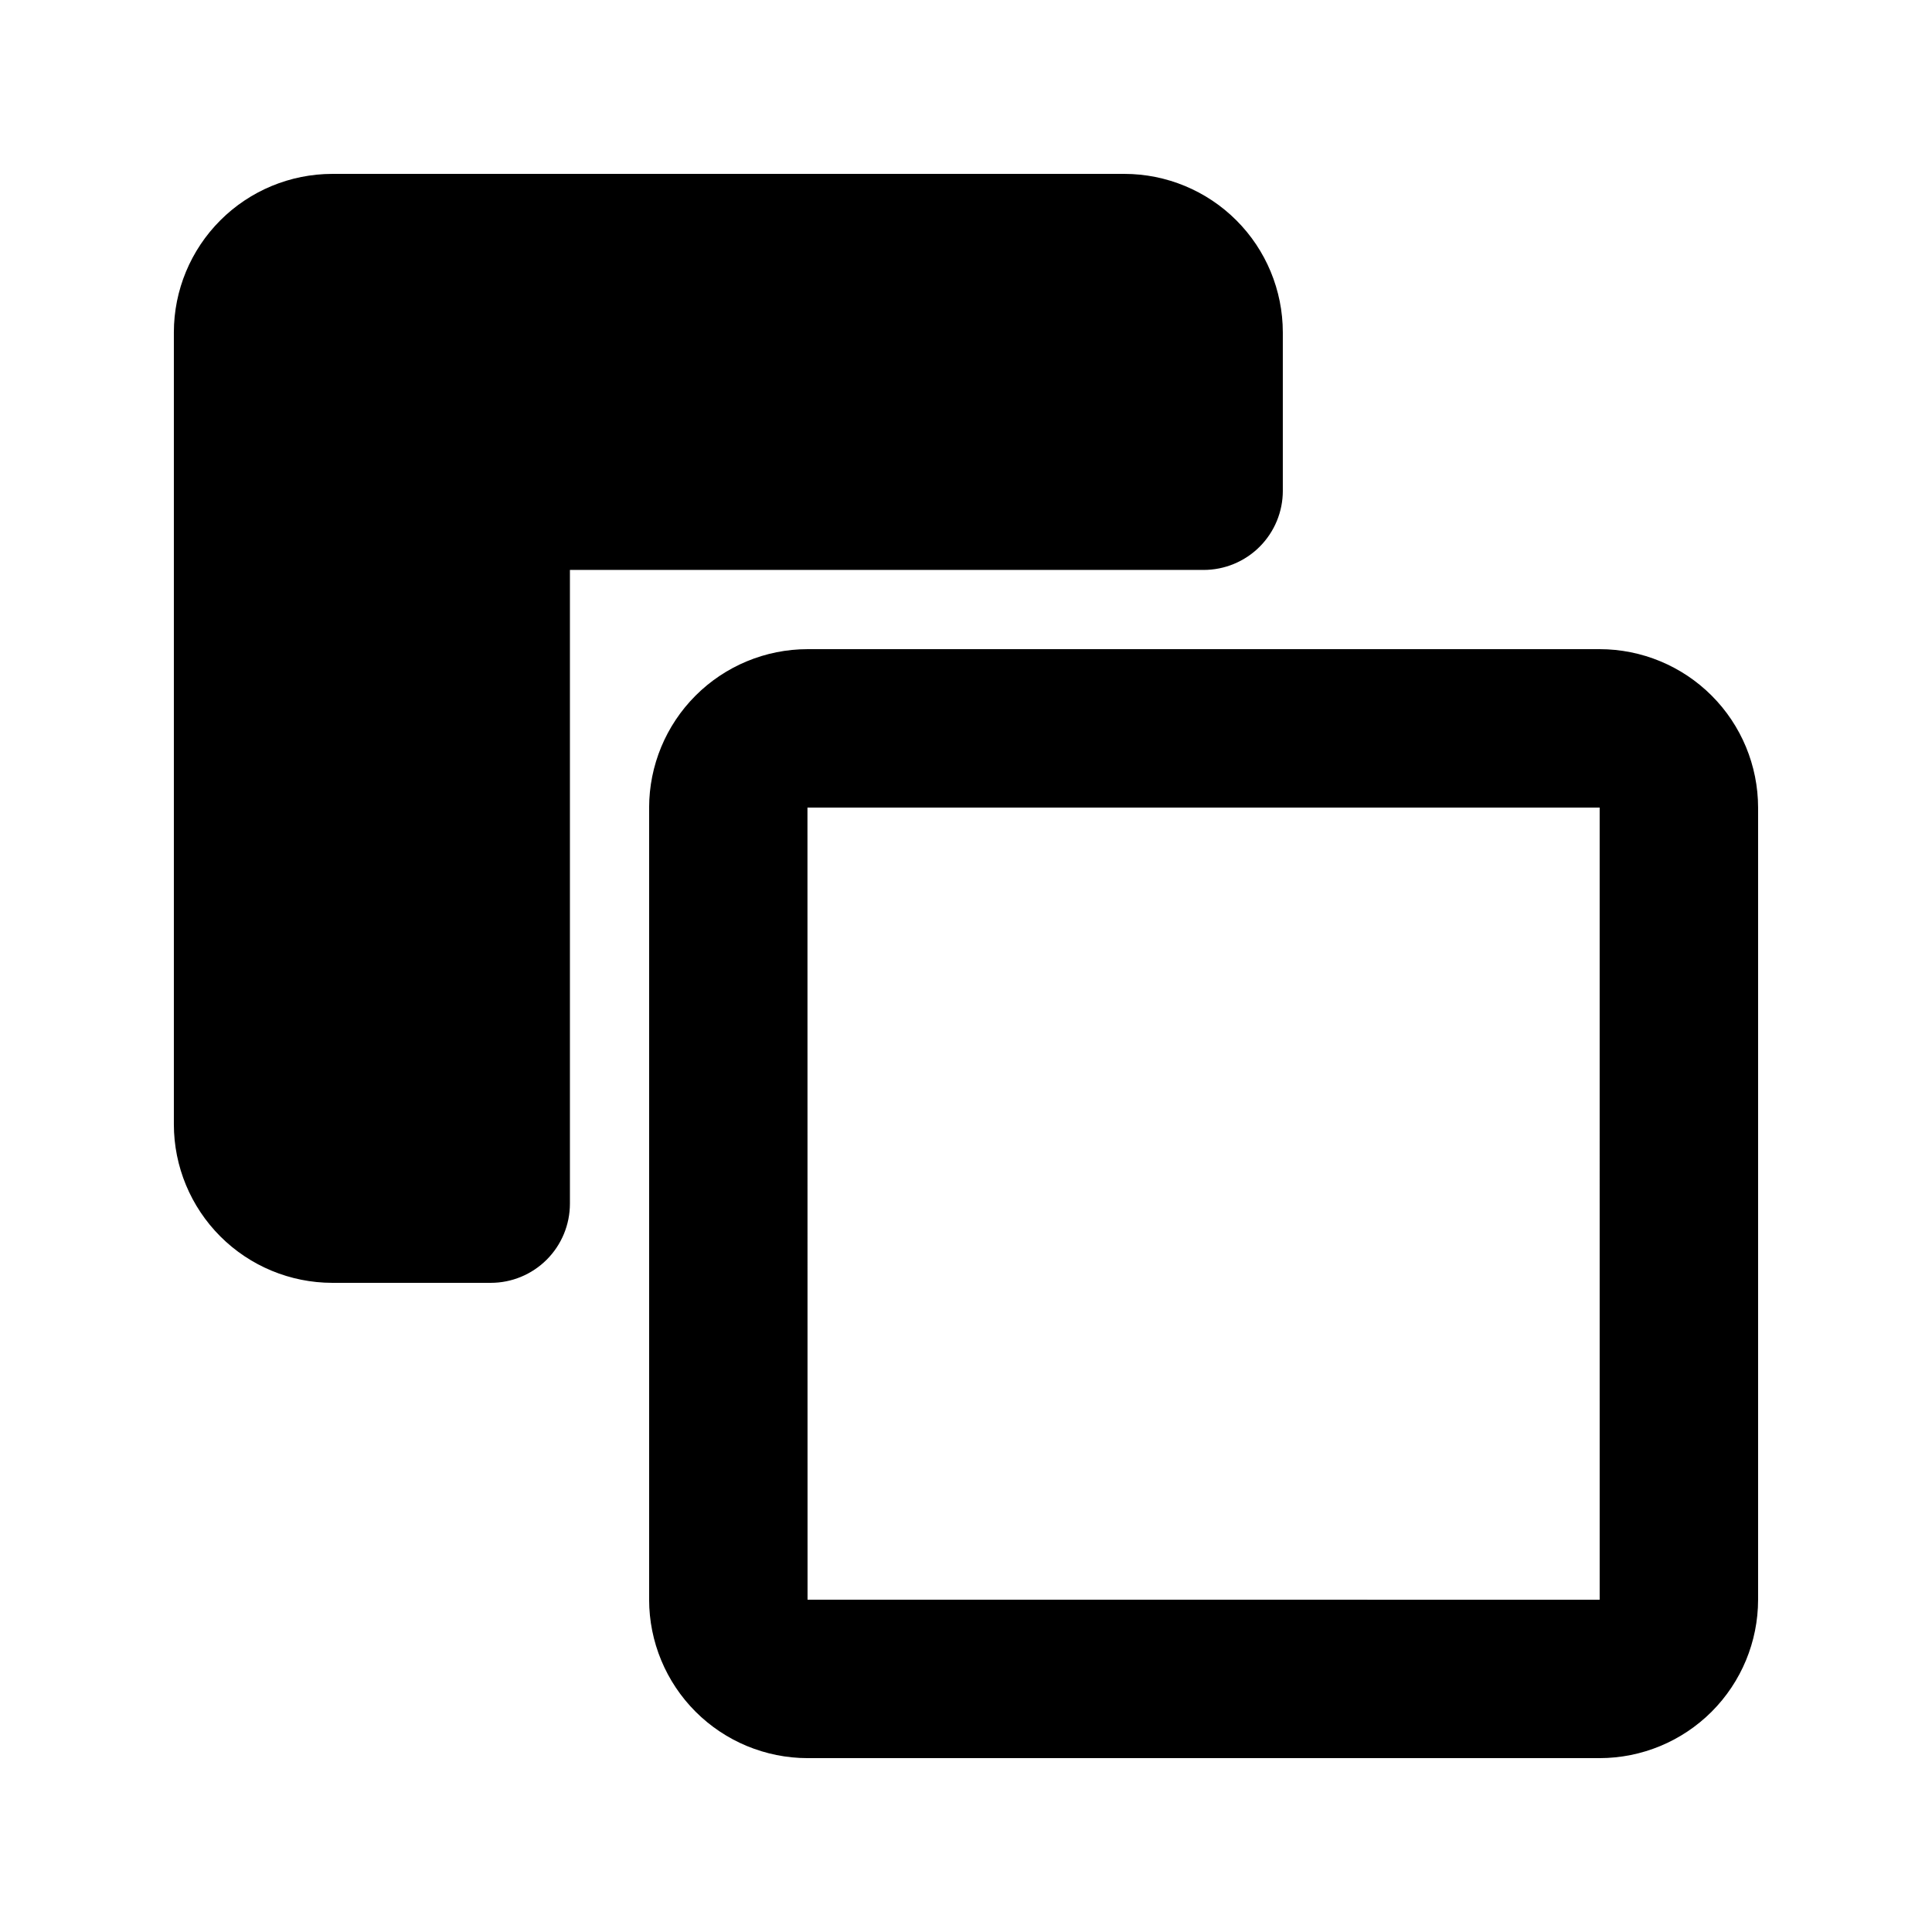 <?xml version="1.0" encoding="UTF-8"?>
<!-- Uploaded to: ICON Repo, www.iconrepo.com, Generator: ICON Repo Mixer Tools -->
<svg fill="#000000" width="800px" height="800px" version="1.1" viewBox="144 144 512 512" xmlns="http://www.w3.org/2000/svg">
 <path d="m483.96 274.05v-41.984c-0.012-11.133-4.438-21.805-12.309-29.672-7.871-7.871-18.543-12.301-29.672-12.312h-209.92c-11.133 0.012-21.805 4.441-29.672 12.312-7.871 7.867-12.301 18.539-12.312 29.672v209.92c0.012 11.129 4.441 21.801 12.312 29.672 7.867 7.871 18.539 12.297 29.672 12.309h41.984c5.566 0.004 10.906-2.207 14.844-6.144s6.148-9.277 6.148-14.844v-167.94h167.94c5.566 0 10.906-2.211 14.844-6.148s6.148-9.277 6.144-14.844zm83.969 41.984h-209.92c-11.133 0.012-21.805 4.438-29.676 12.309s-12.297 18.543-12.309 29.676v209.92c0.012 11.133 4.438 21.805 12.309 29.676s18.543 12.297 29.676 12.309h209.92c11.133-0.012 21.805-4.438 29.676-12.309s12.297-18.543 12.309-29.676v-209.92c-0.012-11.133-4.438-21.805-12.309-29.676s-18.543-12.297-29.676-12.309zm0 251.91-209.92-0.004-0.023-209.92h209.94z"/>
</svg>
